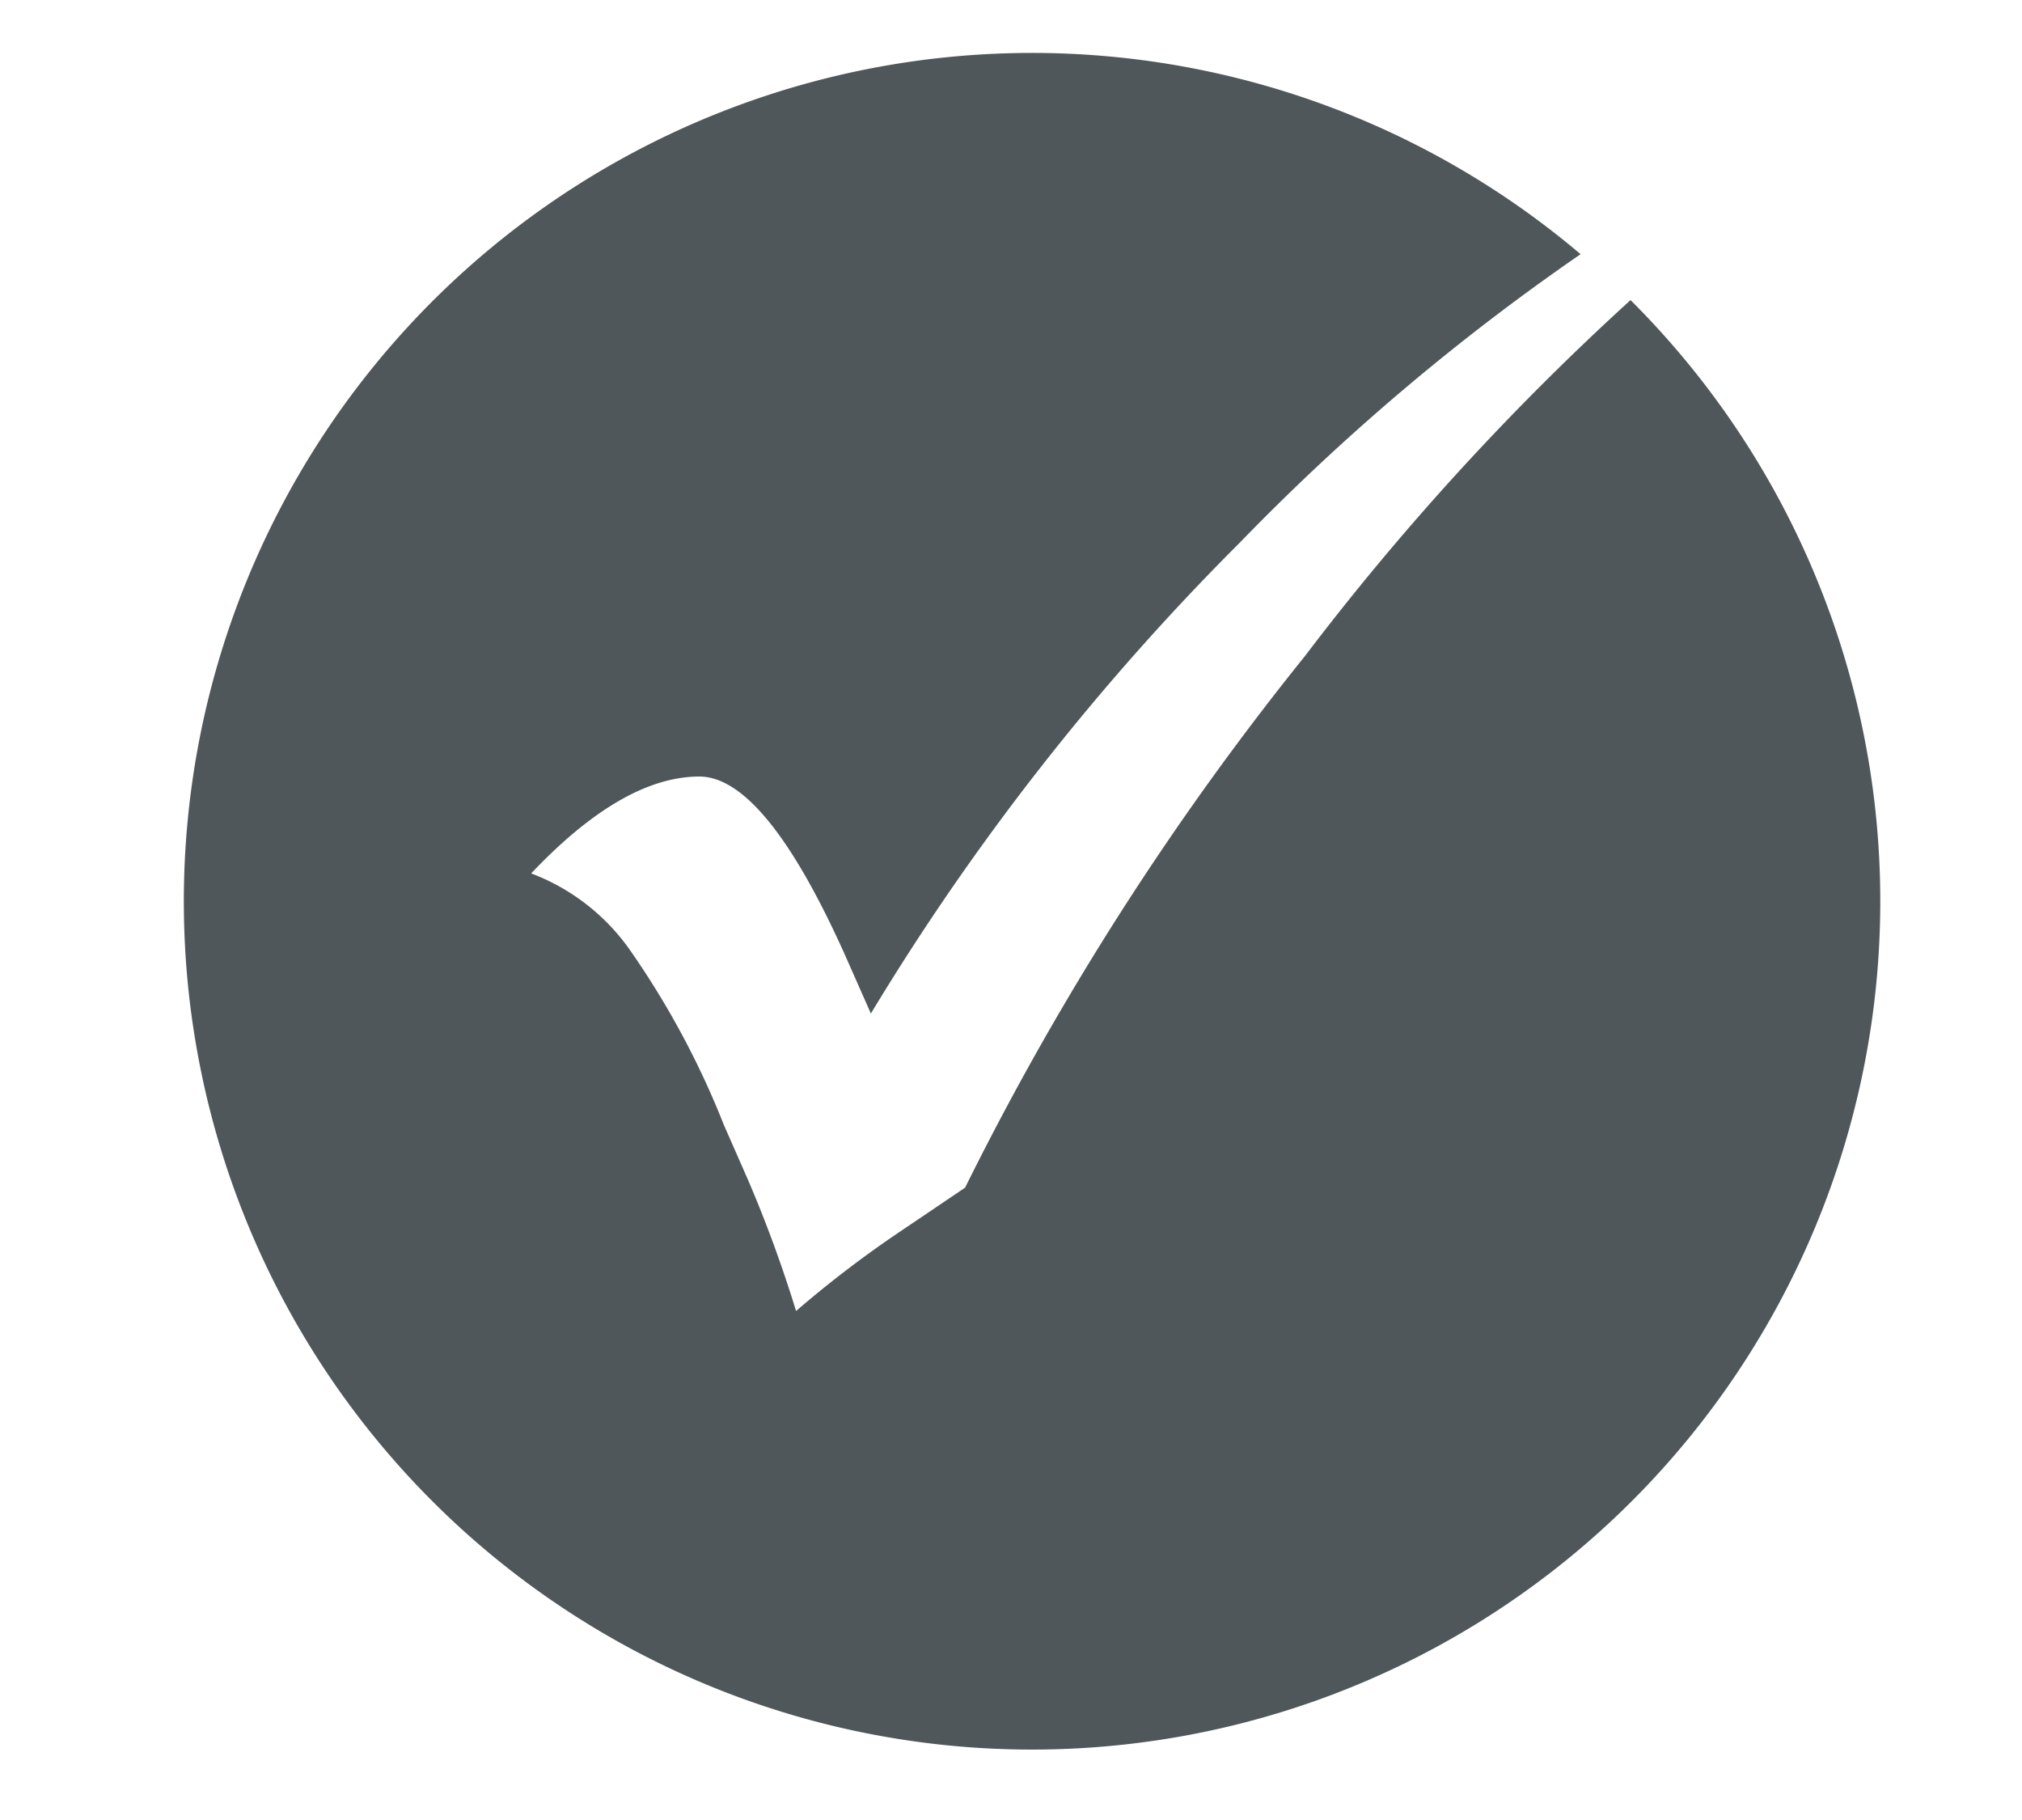 <svg id="Layer_1" data-name="Layer 1" xmlns="http://www.w3.org/2000/svg" xmlns:xlink="http://www.w3.org/1999/xlink" viewBox="0 0 100 90"><defs><style>.cls-1{fill:none;}.cls-2{clip-path:url(#clip-path);}.cls-3{fill:#50575a;}</style><clipPath id="clip-path"><rect class="cls-1" x="7.64" y="2.18" width="85.35" height="85.34"/></clipPath></defs><g class="cls-2"><path class="cls-3" d="M78.17,12.57a41.95,41.95,0,1,0,2.47,2.27,130.39,130.39,0,0,0-16.1,17.6A143.29,143.29,0,0,0,47.73,58.73l-3.11,2.1a54.61,54.61,0,0,0-5.25,4A64.08,64.08,0,0,0,37,58.36L35.8,55.63a42.05,42.05,0,0,0-4.68-8.7,10.51,10.51,0,0,0-4.85-3.74q4.53-4.78,8.31-4.79,3.24,0,7.19,8.78l1.3,2.94A121.93,121.93,0,0,1,61.3,26.85,111.55,111.55,0,0,1,78.17,12.57"/></g></svg>